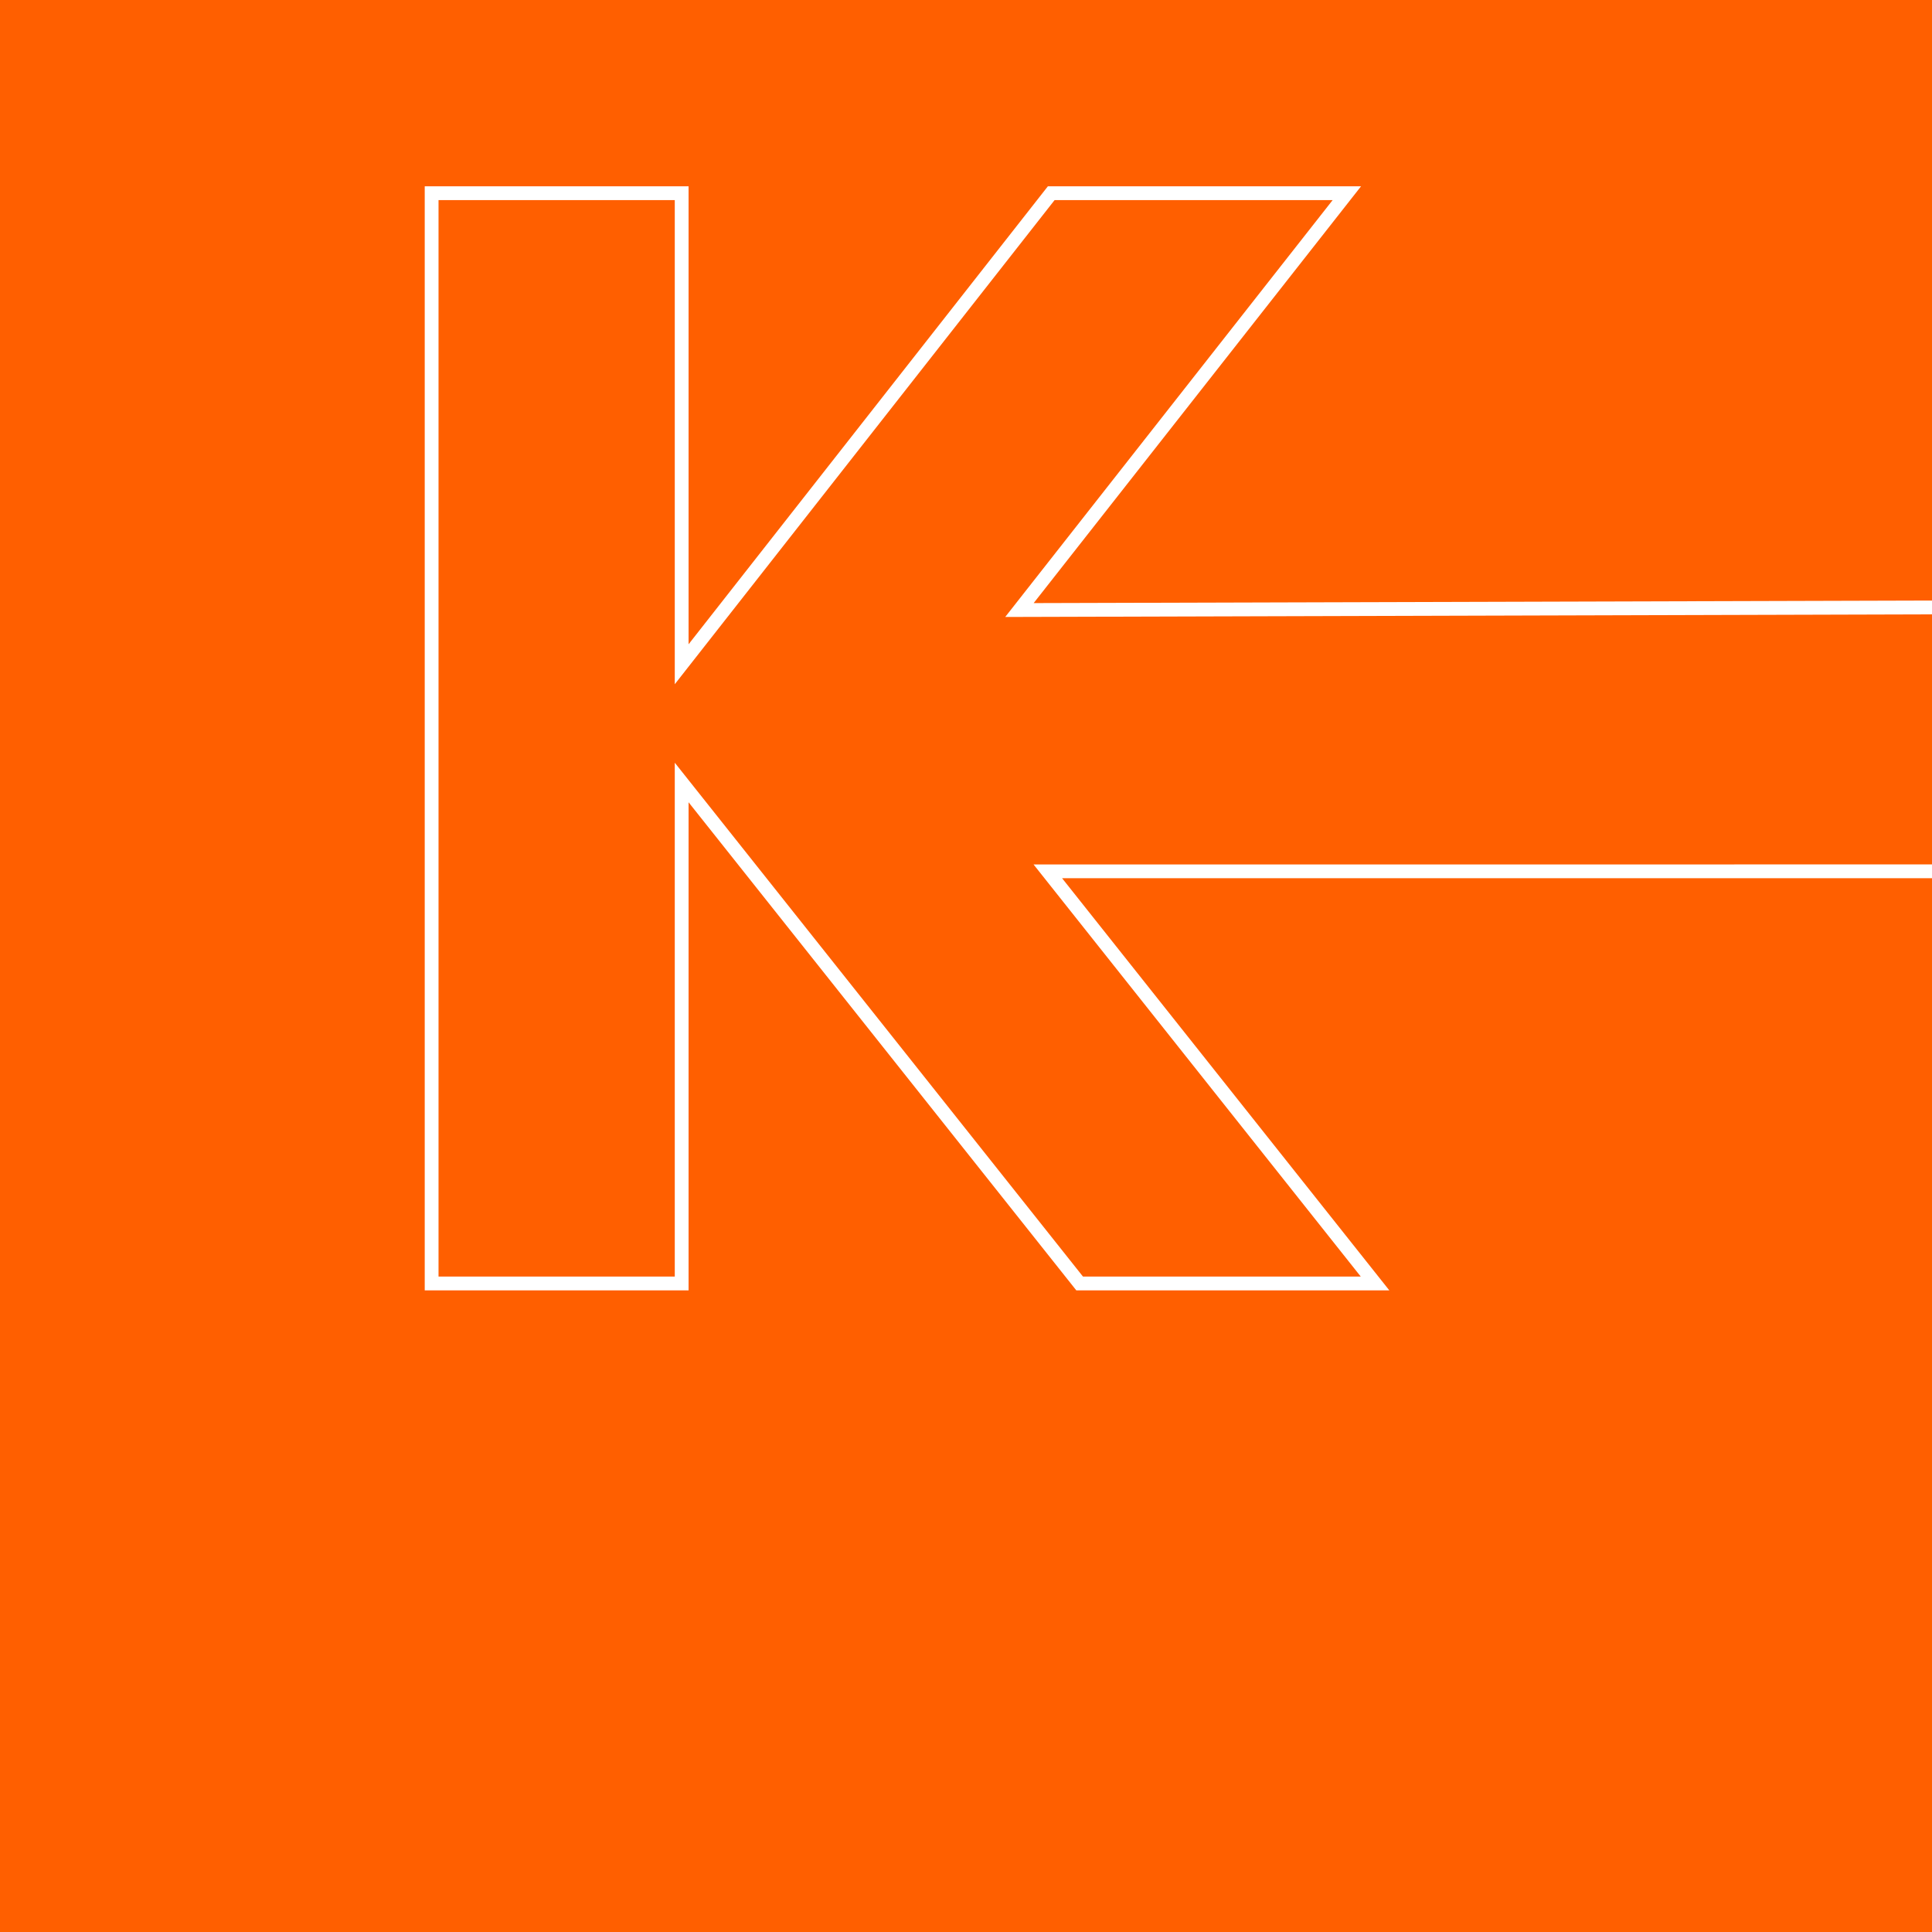 <svg width="280" height="280" viewBox="0 0 280 280" fill="none" xmlns="http://www.w3.org/2000/svg">
<rect x="0" y="0" width="280" height="280" fill="#333333" stroke="none"/>
<g clip-path="url(#clip0_2004_5)">
<rect width="280" height="280" fill="#FF5F00"/>
<path d="M153.144 127.901L199.282 186.011H156.471L100.576 115.65L98.793 113.405V116.272L98.793 186.011H62.555L62.555 28L98.793 28L98.793 93.373V96.268L100.58 93.99L152.353 28L195.195 28L149.019 86.787L147.744 88.411L149.808 88.405L362.506 87.801L363.508 87.798L363.503 86.797L363.266 28L399.5 28V186.01H363.916L363.679 127.275L363.675 126.279H362.679L153.927 126.28H151.857L153.144 127.901Z" stroke="white" stroke-width="2"/>
</g>
<defs>
<clipPath id="clip0_2004_5">
<rect width="280" height="280" fill="white"/>
</clipPath>
</defs>
</svg>
